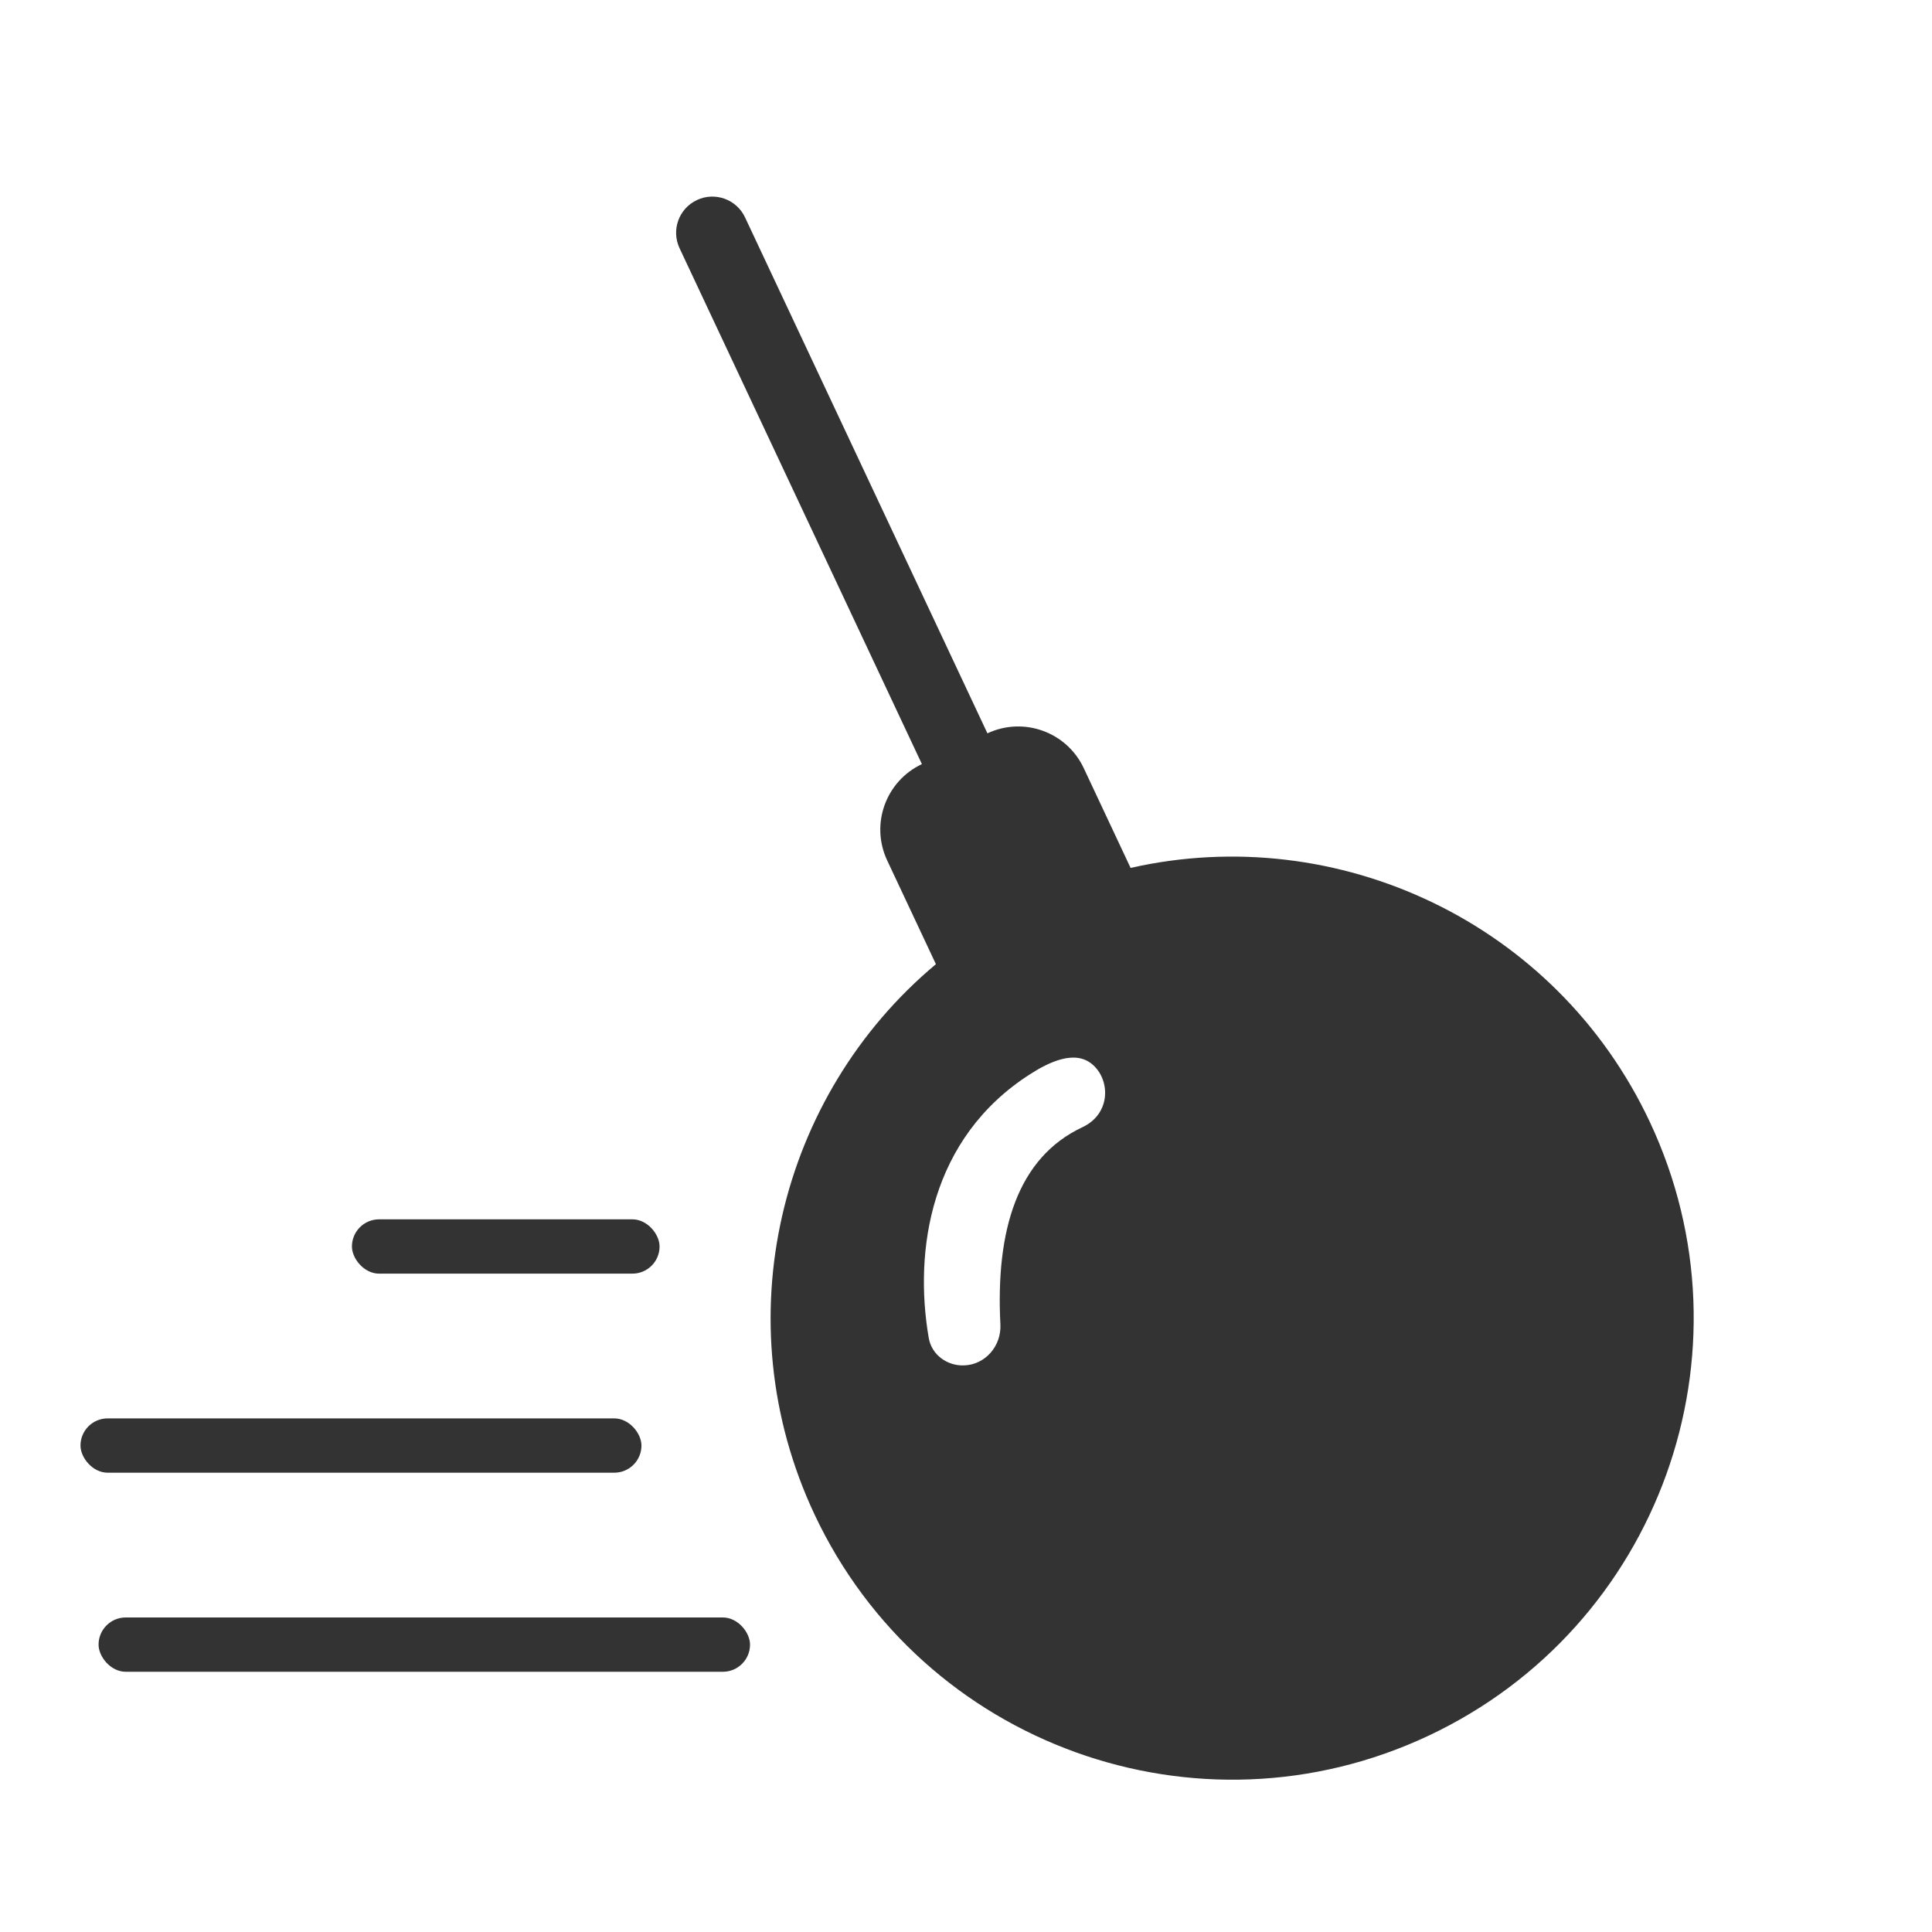 <?xml version="1.0" encoding="UTF-8"?> <svg xmlns="http://www.w3.org/2000/svg" width="56" height="56" viewBox="0 0 56 56" fill="none"><path fill-rule="evenodd" clip-rule="evenodd" d="M19.697 7.194C19.451 6.669 19.676 6.045 20.201 5.798C20.725 5.552 21.35 5.777 21.596 6.302L28.621 21.256C29.67 20.764 30.919 21.215 31.412 22.263L32.771 25.157C38.763 23.799 45.101 26.731 47.821 32.52C50.961 39.206 48.087 47.172 41.401 50.313C34.715 53.454 26.749 50.58 23.608 43.894C20.969 38.274 22.578 31.75 27.128 27.947L25.715 24.939C25.223 23.891 25.673 22.641 26.722 22.148L19.697 7.194ZM26.92 38.781C27.004 39.268 27.45 39.594 27.944 39.577C28.564 39.556 29.029 39.009 28.997 38.389C28.857 35.652 29.494 33.555 31.376 32.672C32.208 32.28 32.189 31.291 31.656 30.846C31.151 30.424 30.407 30.783 29.853 31.139C26.964 32.99 26.483 36.242 26.92 38.781Z" fill="#333333"></path><rect x="10.201" y="35.343" width="8.917" height="1.574" rx="0.787" fill="#333333"></rect><rect x="2.333" y="41.113" width="16.26" height="1.574" rx="0.787" fill="#333333"></rect><rect x="2.857" y="46.883" width="18.883" height="1.574" rx="0.787" fill="#333333"></rect></svg> 